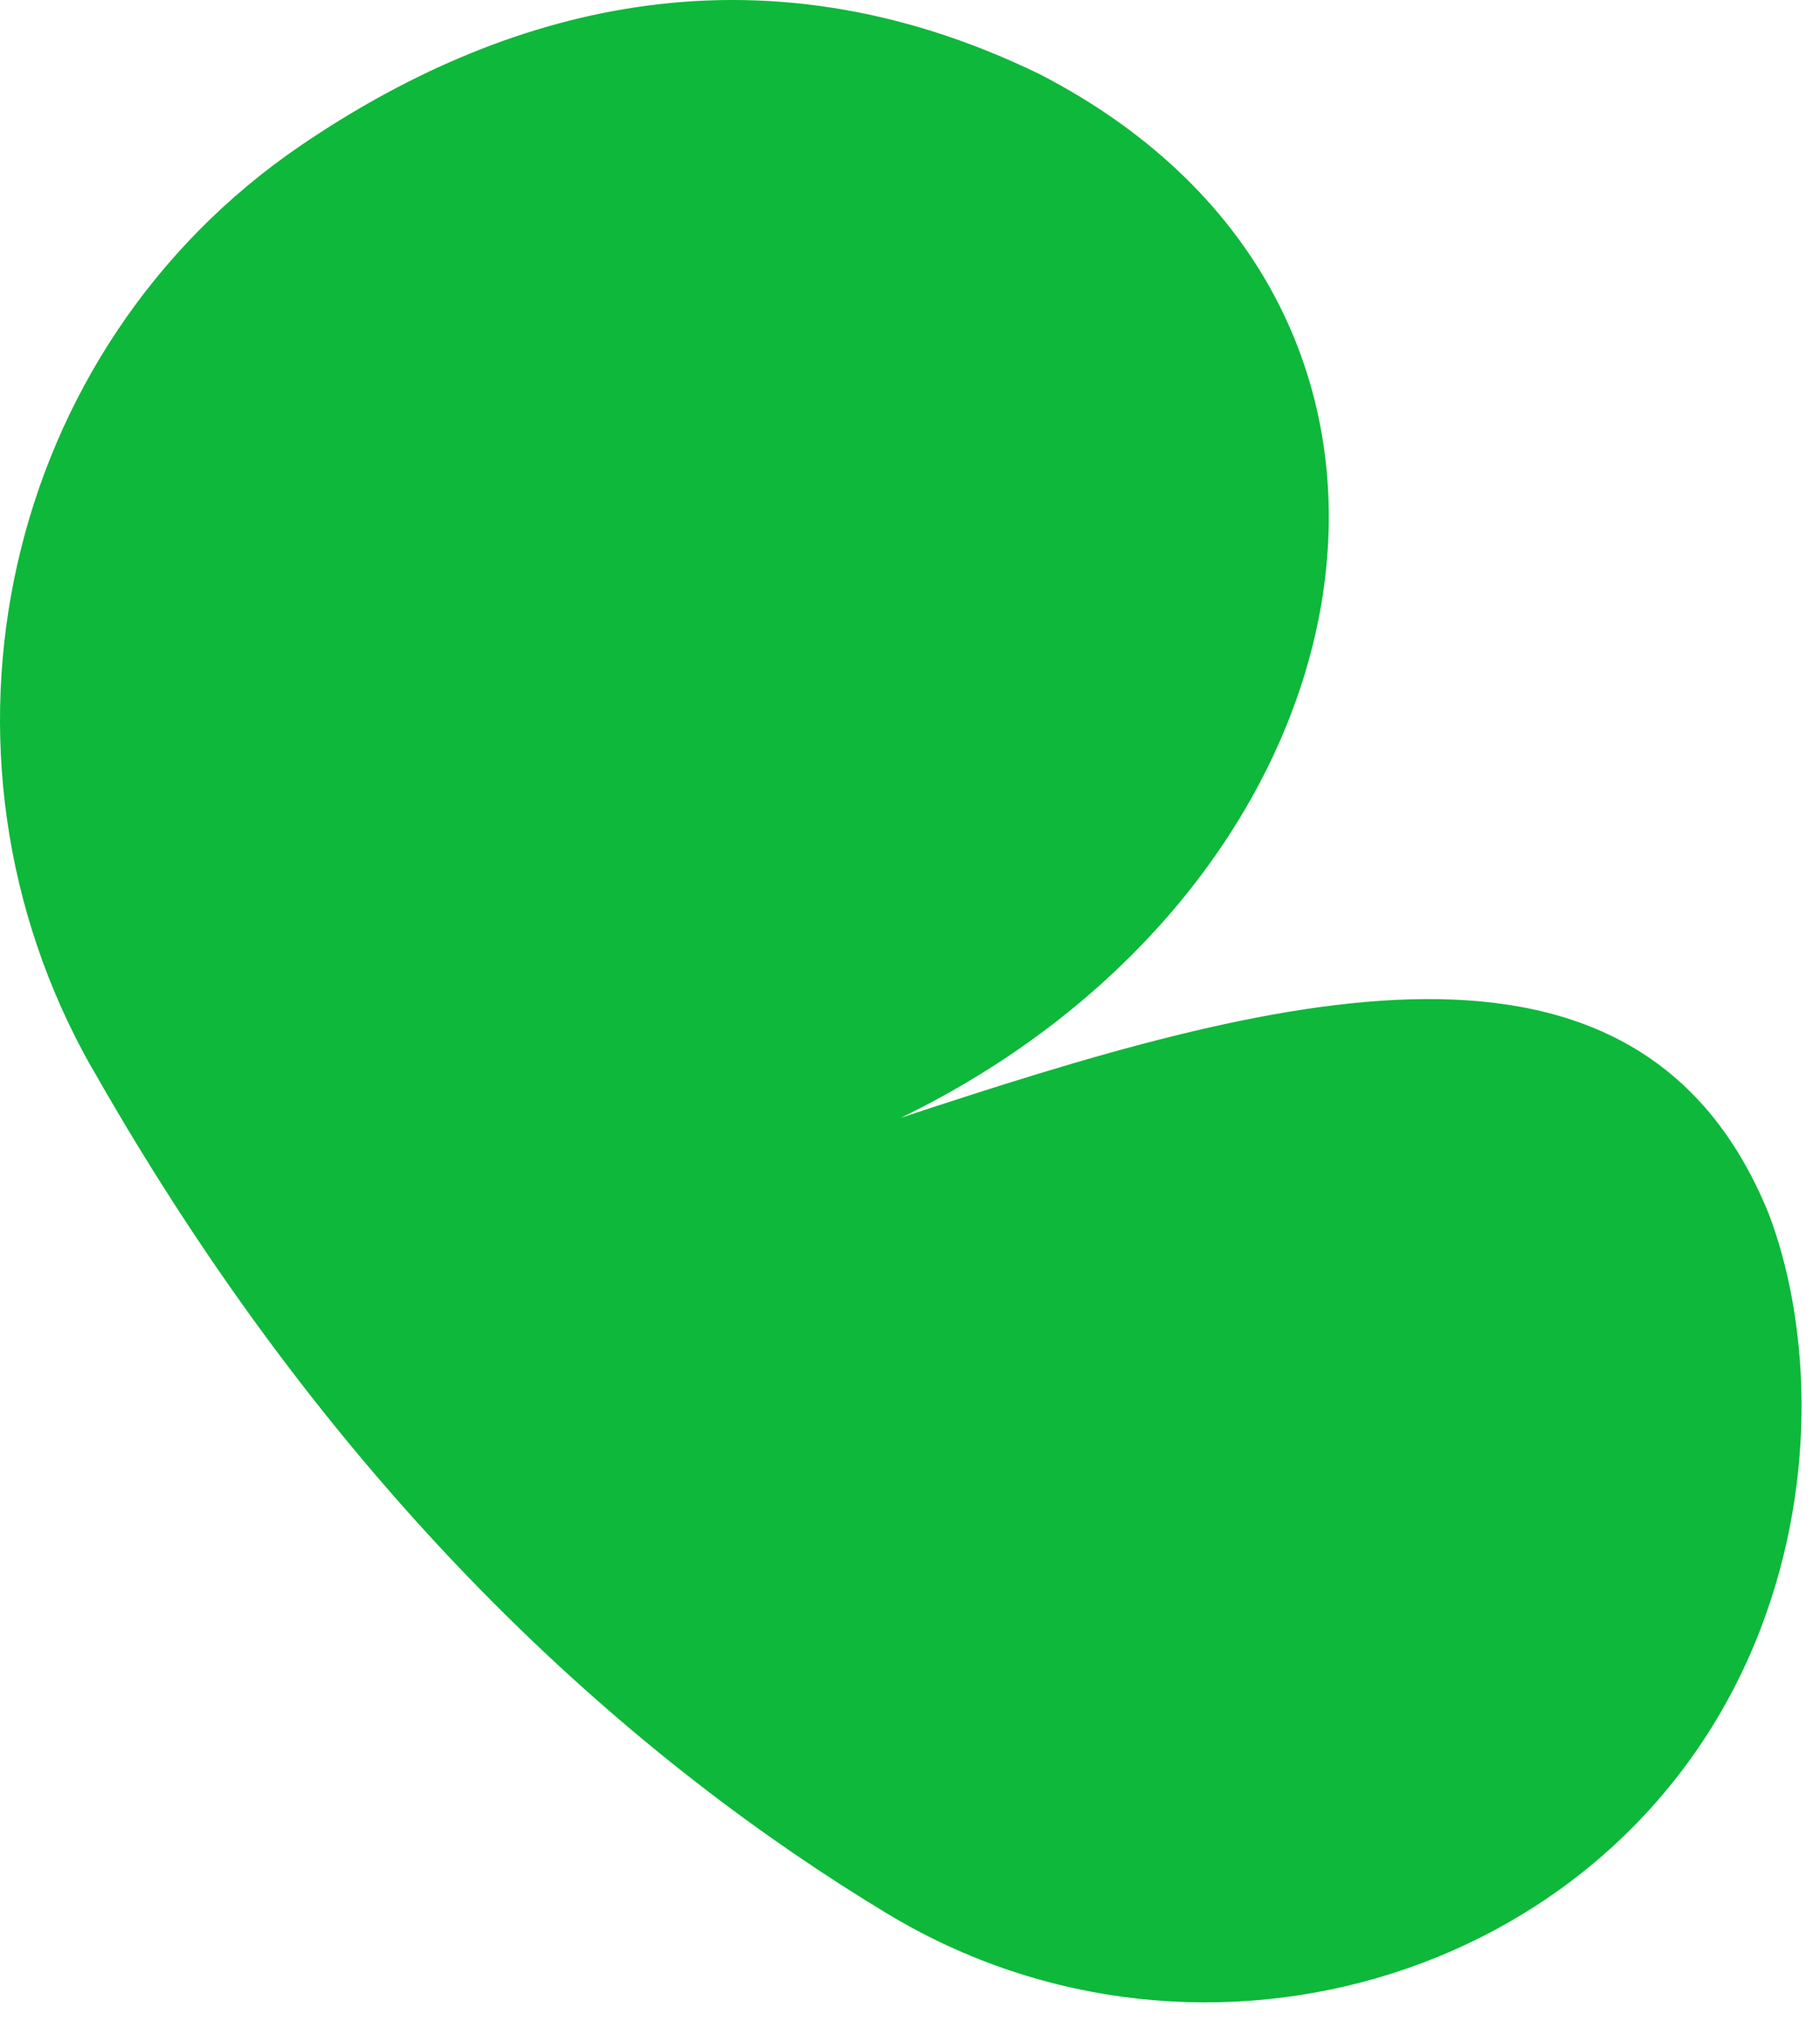 <?xml version="1.0" encoding="utf-8"?>
<svg xmlns="http://www.w3.org/2000/svg" fill="none" height="100%" overflow="visible" preserveAspectRatio="none" style="display: block;" viewBox="0 0 51 57" width="100%">
<path d="M2.569 29.903C-2.438 21.076 0.058 9.752 8.456 4.056C13.968 0.317 21.089 -1.831 29.132 2.077C41.916 8.667 38.791 24.732 25.244 31.308C35.633 27.87 45.9 24.984 49.563 33.996C50.647 36.834 51.009 41.261 49.331 45.633C45.599 55.334 33.75 58.97 24.855 53.594C18.054 49.488 9.622 42.339 2.569 29.896V29.903Z" fill="#0EB83A" id="Vector"/>
</svg>